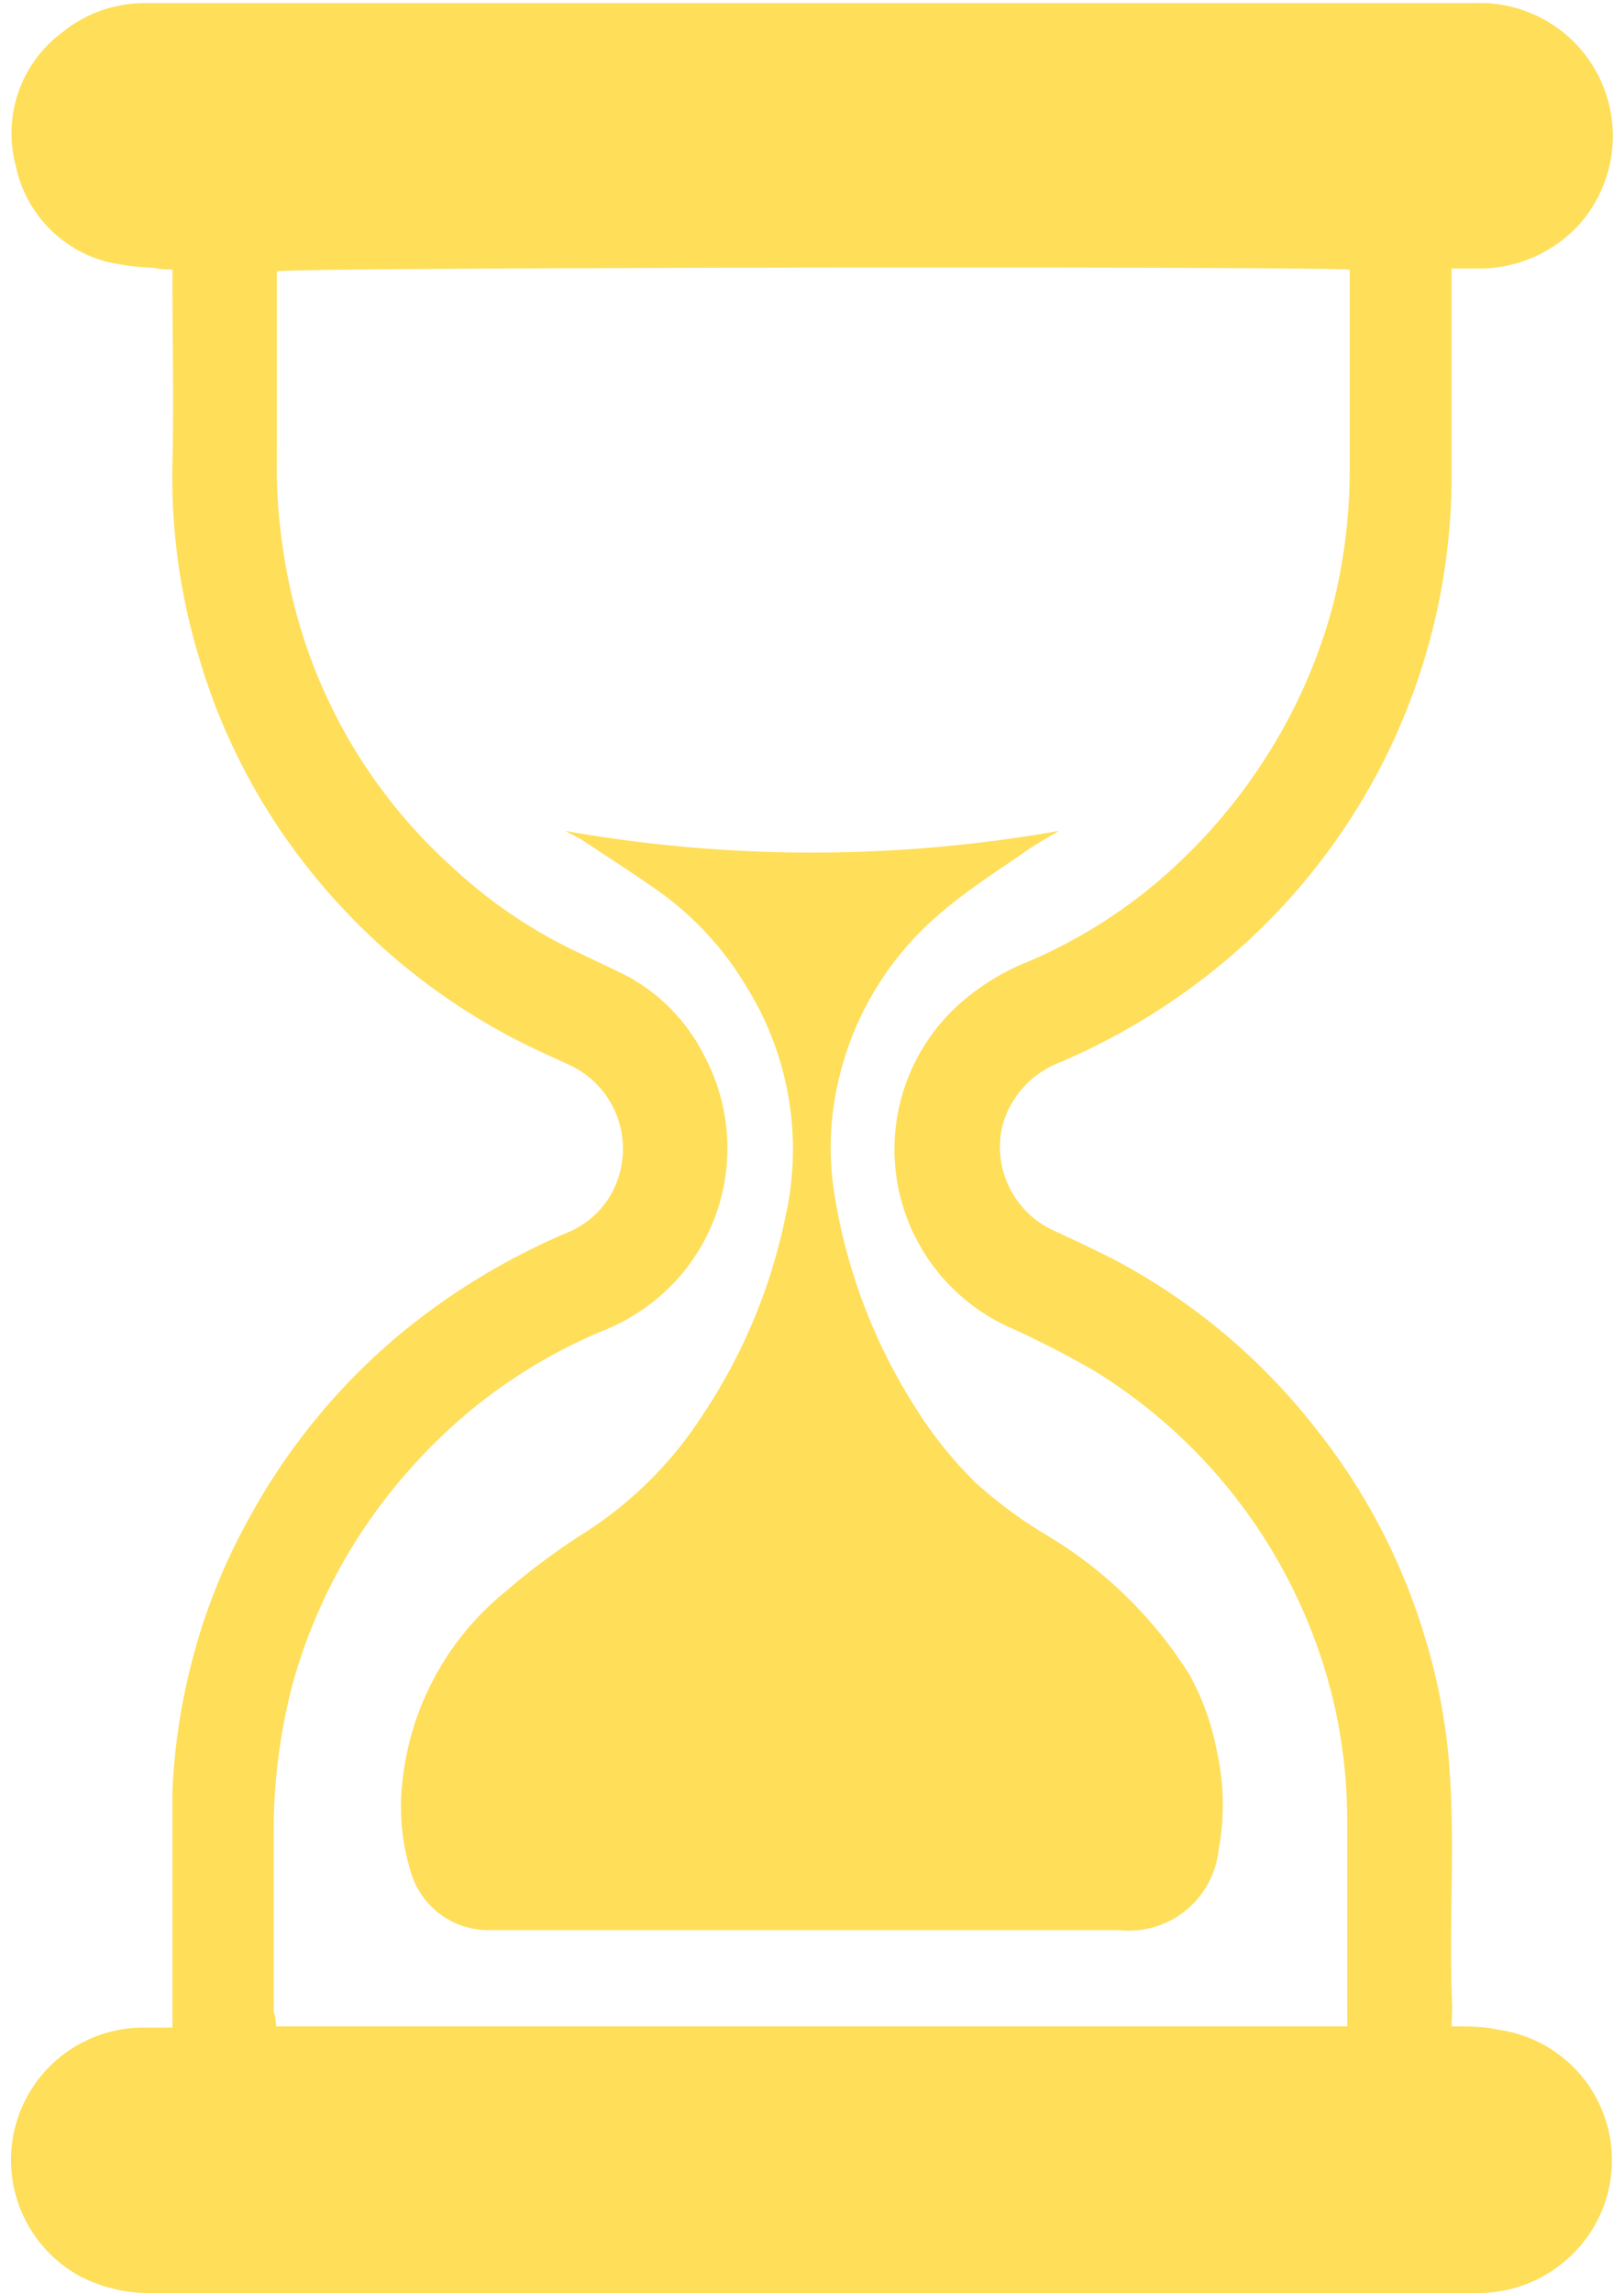 <?xml version="1.0" encoding="UTF-8" standalone="no"?><svg xmlns="http://www.w3.org/2000/svg" xmlns:xlink="http://www.w3.org/1999/xlink" data-name="Layer 1" fill="#ffde59" height="73.1" preserveAspectRatio="xMidYMid meet" version="1" viewBox="25.5 14.9 51.8 73.1" width="51.8" zoomAndPan="magnify"><g id="change1_1"><path d="M71.8,79.5c.55,0,1,0,1.51.11a4.2,4.2,0,0,1,2,7.46,4.27,4.27,0,0,1-2.76.93c-1.74,0-3.47,0-5.21,0H30.32a4.76,4.76,0,0,1-2.26-.53,4.22,4.22,0,0,1,2-7.93H31c0-.49,0-.93,0-1.37,0-2.06,0-4.11,0-6.16a19.78,19.78,0,0,1,.65-4.25,19.11,19.11,0,0,1,1.79-4.45,20.28,20.28,0,0,1,4.87-5.92,21.65,21.65,0,0,1,5.25-3.18,2.84,2.84,0,0,0,1.76-2.15,2.94,2.94,0,0,0-1.68-3.22c-.54-.25-1.08-.49-1.61-.76a20.41,20.41,0,0,1-6.87-5.72A19.67,19.67,0,0,1,31.89,36,19.88,19.88,0,0,1,31,29.71c.05-2,0-4,0-6a1.78,1.78,0,0,0,0-.22c-.19,0-.39,0-.58-.05a8.1,8.1,0,0,1-1.49-.19A4,4,0,0,1,26,20.17a4,4,0,0,1,1.49-4.24A4.14,4.14,0,0,1,30.1,15H72.53a4.24,4.24,0,0,1,3.31,7.09,4.33,4.33,0,0,1-3.25,1.37H71.8v.6c0,2.07,0,4.14,0,6.21a20.19,20.19,0,0,1-7.41,15.42,21,21,0,0,1-5.16,3.11,3,3,0,0,0-1.76,2,2.93,2.93,0,0,0,1.64,3.33c.61.28,1.22.57,1.82.87a20,20,0,0,1,6.53,5.43,19.78,19.78,0,0,1,3.42,6.44,19.14,19.14,0,0,1,.82,4c.24,2.65,0,5.3.12,8Zm-37.49,0H68.47a3.92,3.92,0,0,0,0-.42c0-2,0-4,0-6A16.62,16.62,0,0,0,68,69a17,17,0,0,0-7.55-10.37,29.09,29.09,0,0,0-2.78-1.43A6.22,6.22,0,0,1,56,47a7.44,7.44,0,0,1,2.31-1.45,16.27,16.27,0,0,0,3.91-2.37,17.59,17.59,0,0,0,3.57-4,17.21,17.21,0,0,0,2.23-5,17.52,17.52,0,0,0,.53-4.27c0-2,0-4,0-5.93,0-.17,0-.33,0-.48-.74-.12-33.78-.08-34.22.05v.59c0,1.73,0,3.47,0,5.2a18.23,18.23,0,0,0,.52,4.72,16.75,16.75,0,0,0,5.06,8.47,15.72,15.72,0,0,0,3.75,2.6c.62.3,1.25.59,1.87.9A5.89,5.89,0,0,1,48,48.63a6.25,6.25,0,0,1-.74,6.87,6.38,6.38,0,0,1-2.57,1.84,16.81,16.81,0,0,0-4.2,2.54A17.81,17.81,0,0,0,37,63.79a17.12,17.12,0,0,0-2.19,4.88,18.63,18.63,0,0,0-.58,4.76c0,1.87,0,3.74,0,5.6C34.28,79.18,34.3,79.32,34.31,79.52Z" fill="inherit"/></g><g id="change1_2"><path d="M43.53,41.39a45.23,45.23,0,0,0,15.74,0c-.33.2-.67.39-1,.61-.93.65-1.9,1.26-2.76,2a9.88,9.88,0,0,0-3.28,5.41A9.33,9.33,0,0,0,52.12,53a17.86,17.86,0,0,0,2.62,6.84,13,13,0,0,0,1.89,2.34,14.63,14.63,0,0,0,2.15,1.6,13.59,13.59,0,0,1,4.66,4.51,8.18,8.18,0,0,1,.88,2.47,7.76,7.76,0,0,1,.05,3.11,2.88,2.88,0,0,1-3.19,2.56l-18.82,0c-.46,0-.93,0-1.39,0a2.58,2.58,0,0,1-2.38-1.9,7,7,0,0,1-.25-2.87,9,9,0,0,1,3.26-6,21.34,21.34,0,0,1,2.6-1.93A12.48,12.48,0,0,0,47.92,60a17.85,17.85,0,0,0,2.62-6.25,9.8,9.8,0,0,0-1.24-7.41,10,10,0,0,0-2.75-3c-.82-.58-1.67-1.12-2.51-1.68Z" fill="inherit"/></g></svg>
